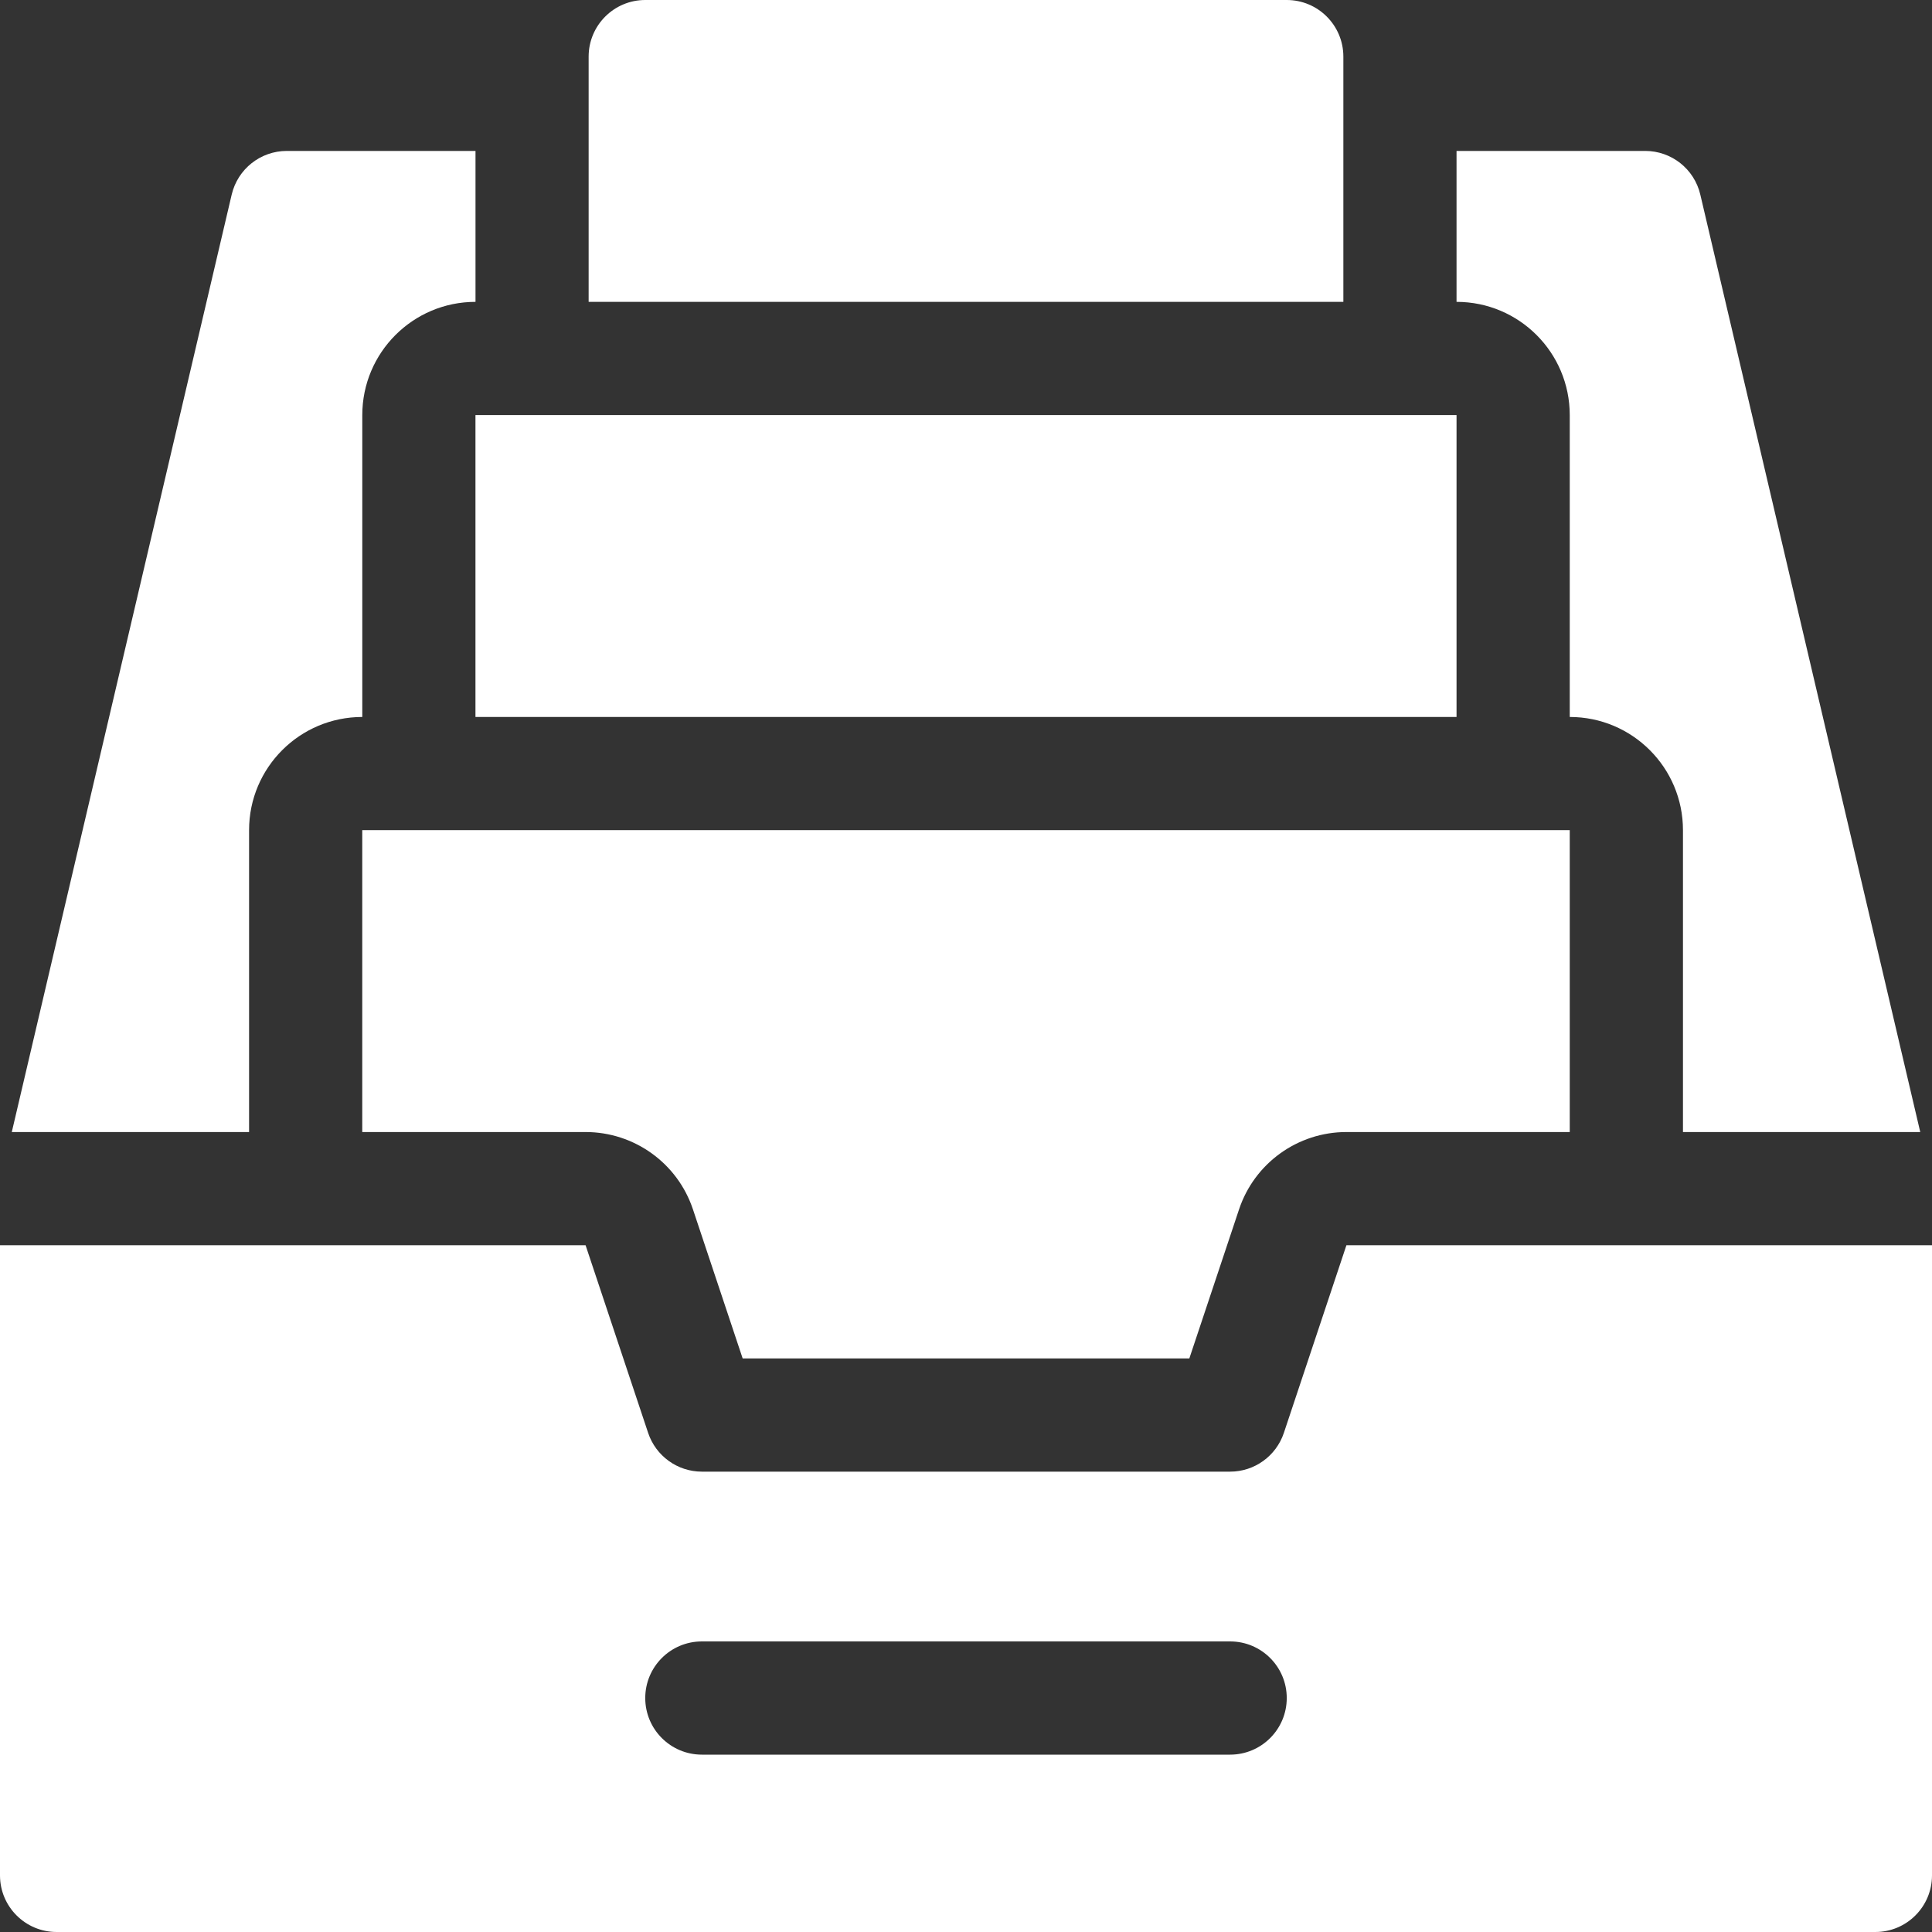 <svg width="50" height="50" viewBox="0 0 50 50" fill="none" xmlns="http://www.w3.org/2000/svg">
<rect x="0" y="0" width="50" height="50" fill="#333333" stroke="none"/>
<path d="M34.845 32.227L33.226 37.084C33.026 37.682 32.466 38.086 31.836 38.086H18.164C17.534 38.086 16.974 37.682 16.774 37.084L15.155 32.227H0V48.535C0 49.344 0.656 50 1.465 50H48.535C49.344 50 50 49.344 50 48.535V32.227H34.845ZM31.836 45.41H18.164C17.355 45.41 16.699 44.754 16.699 43.945C16.699 43.136 17.355 42.48 18.164 42.48H31.836C32.645 42.48 33.301 43.136 33.301 43.945C33.301 44.754 32.645 45.41 31.836 45.41Z" fill="white"/>
<path d="M17.934 31.3L19.22 35.156H30.78L32.066 31.3C32.464 30.104 33.584 29.297 34.845 29.297H40.625V21.484H9.375V29.297H15.155C16.416 29.297 17.536 30.104 17.934 31.3Z" fill="white"/>
<path d="M12.305 10.742H37.695V18.555H12.305V10.742Z" fill="white"/>
<path d="M44.004 5.037C43.849 4.374 43.258 3.906 42.578 3.906H37.695V7.812C39.313 7.812 40.625 9.124 40.625 10.742V18.555C42.243 18.555 43.555 19.866 43.555 21.484V29.297H49.696L44.004 5.037Z" fill="white"/>
<path d="M9.376 18.555V10.742C9.376 9.124 10.688 7.812 12.306 7.812V3.906H7.423C6.742 3.906 6.152 4.374 5.996 5.037L0.305 29.297H6.446V21.484C6.446 19.866 7.758 18.555 9.376 18.555Z" fill="white"/>
<path d="M33.301 0H16.699C15.89 0 15.234 0.656 15.234 1.465V7.812H34.766V1.465C34.766 0.656 34.11 0 33.301 0Z" fill="white"/>
</svg>
